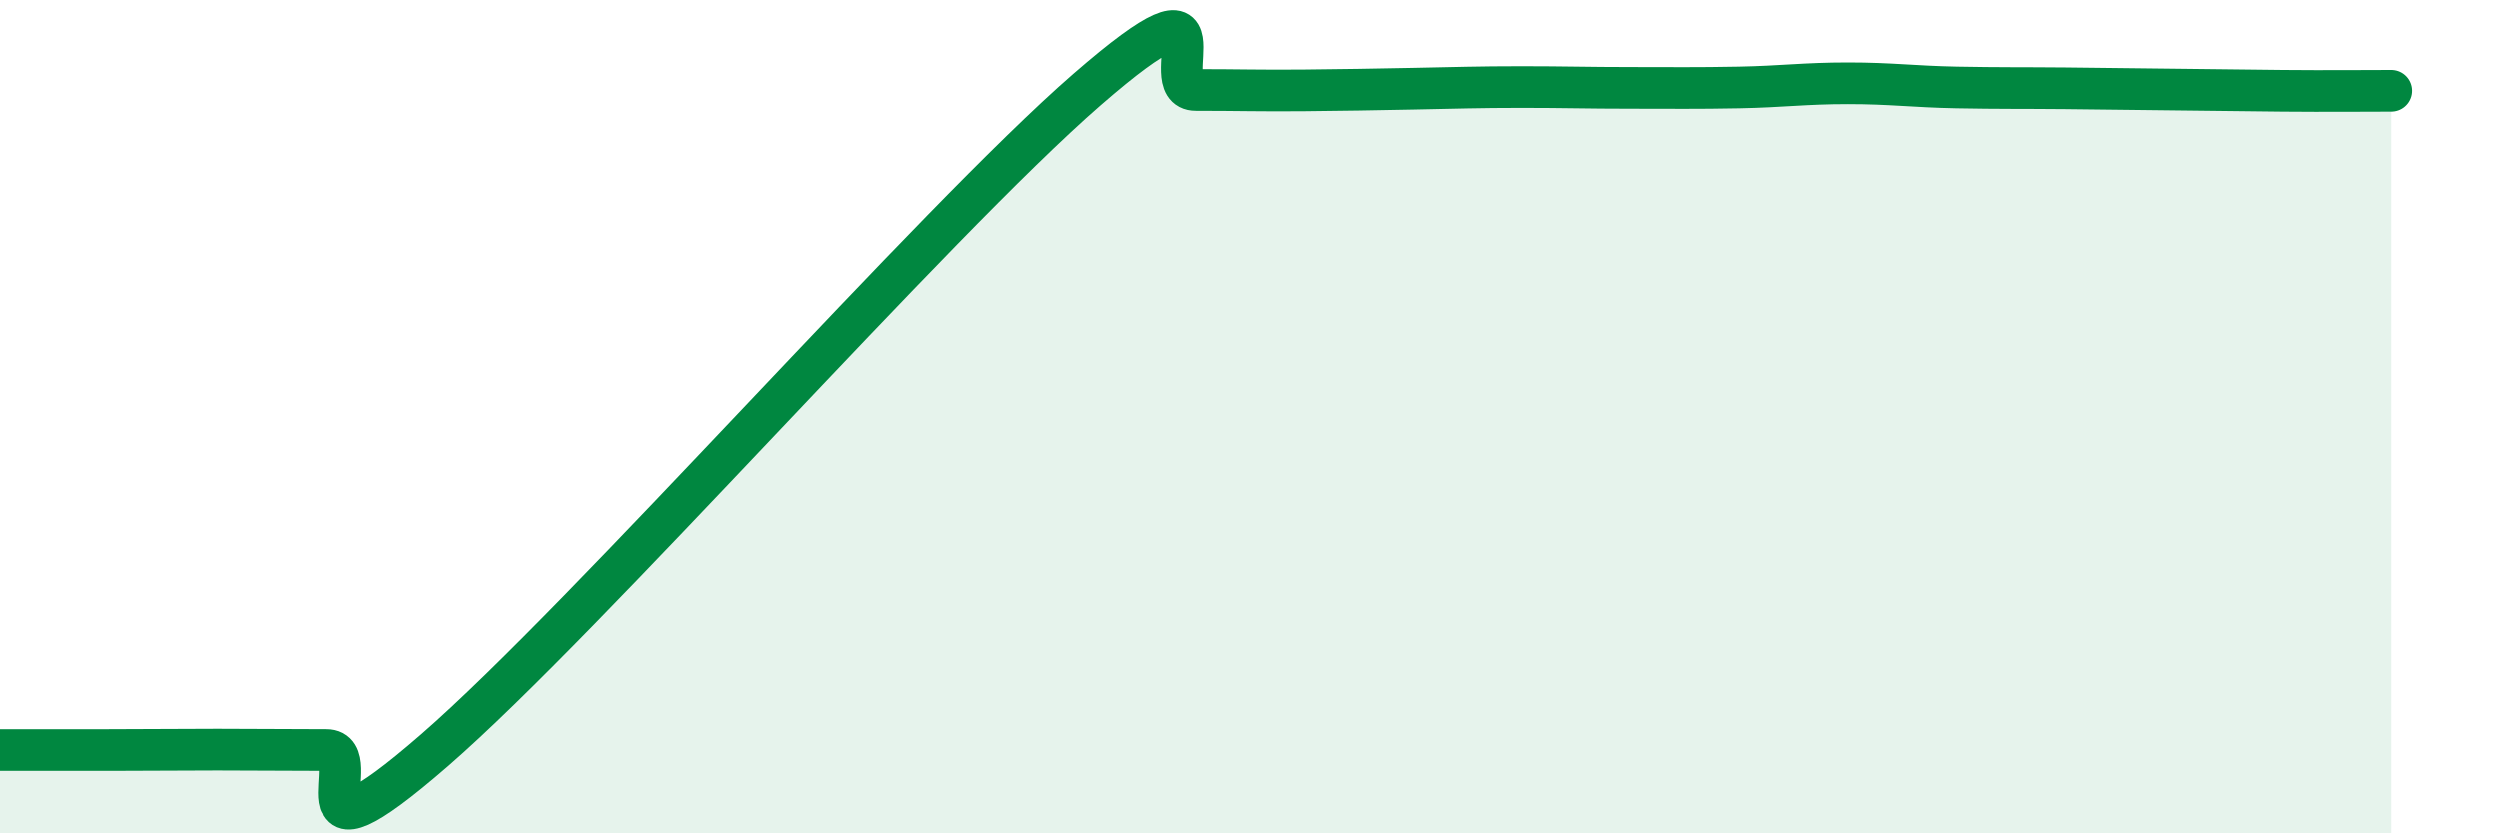 
    <svg width="60" height="20" viewBox="0 0 60 20" xmlns="http://www.w3.org/2000/svg">
      <path
        d="M 0,18 C 0.52,18 1.57,18 2.61,18 C 3.65,18 4.18,17.99 5.22,17.99 C 6.26,17.99 6.79,18 7.83,18 C 8.87,18 6.78,21.17 10.43,18 C 14.08,14.83 22.44,5.32 26.09,2.15 C 29.74,-1.02 27.66,2.16 28.7,2.16 C 29.74,2.16 30.26,2.18 31.3,2.17 C 32.34,2.16 32.87,2.15 33.91,2.13 C 34.95,2.11 35.48,2.09 36.52,2.09 C 37.56,2.09 38.09,2.11 39.13,2.11 C 40.17,2.11 40.7,2.12 41.74,2.1 C 42.78,2.08 43.31,2 44.35,2 C 45.39,2 45.92,2.08 46.96,2.1 C 48,2.12 48.53,2.11 49.57,2.12 C 50.61,2.13 51.13,2.14 52.17,2.15 C 53.21,2.16 53.74,2.17 54.78,2.18 C 55.82,2.19 56.87,2.18 57.39,2.18L57.39 20L0 20Z"
        fill="#008740"
        opacity="0.1"
        stroke-linecap="round"
        stroke-linejoin="round"
      />
      <path
        d="M 0,18 C 0.52,18 1.57,18 2.61,18 C 3.65,18 4.18,17.99 5.22,17.99 C 6.26,17.99 6.79,18 7.83,18 C 8.87,18 6.78,21.17 10.43,18 C 14.08,14.83 22.44,5.32 26.09,2.15 C 29.74,-1.02 27.66,2.16 28.7,2.16 C 29.74,2.16 30.26,2.18 31.3,2.17 C 32.34,2.16 32.87,2.15 33.91,2.13 C 34.95,2.11 35.48,2.09 36.52,2.09 C 37.56,2.09 38.09,2.11 39.13,2.11 C 40.17,2.11 40.7,2.12 41.74,2.1 C 42.78,2.08 43.31,2 44.35,2 C 45.39,2 45.92,2.08 46.96,2.1 C 48,2.12 48.53,2.11 49.57,2.12 C 50.61,2.13 51.13,2.14 52.17,2.15 C 53.21,2.16 53.74,2.17 54.78,2.18 C 55.82,2.19 56.87,2.18 57.39,2.18"
        stroke="#008740"
        stroke-width="1"
        fill="none"
        stroke-linecap="round"
        stroke-linejoin="round"
      />
    </svg>
  